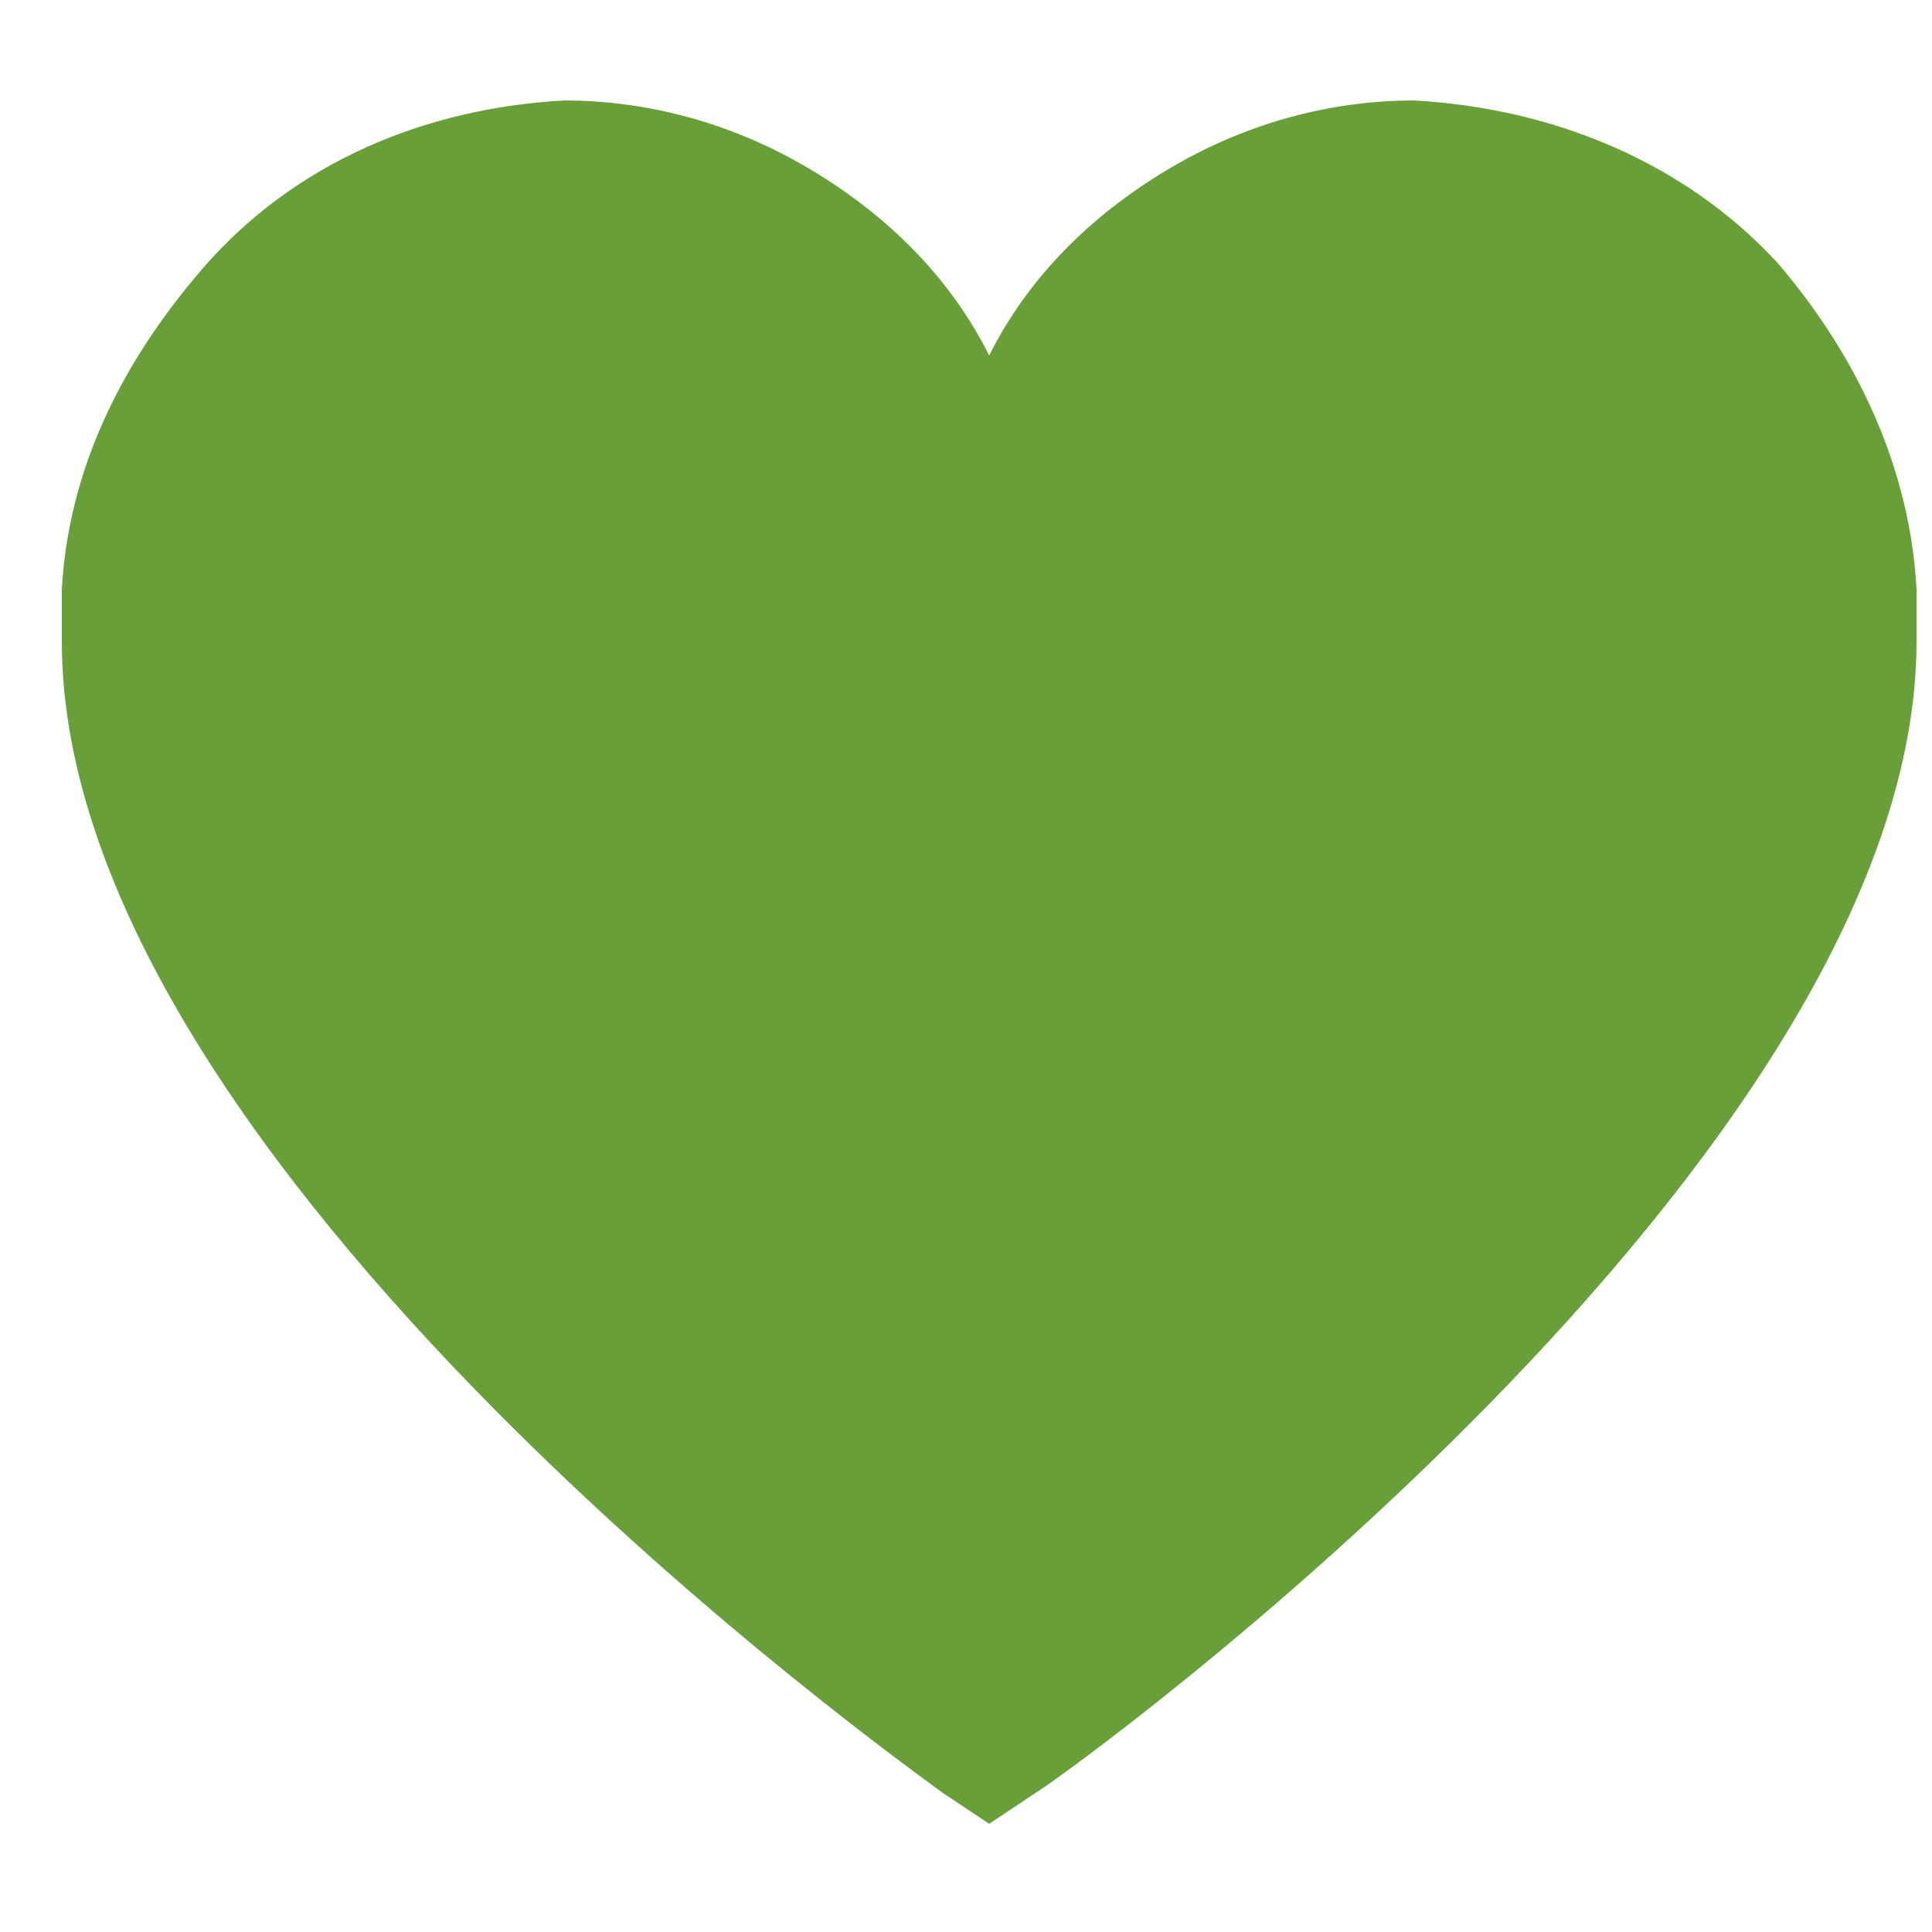 <?xml version="1.0" encoding="utf-8"?>
<!-- Generator: Adobe Illustrator 25.2.0, SVG Export Plug-In . SVG Version: 6.00 Build 0)  -->
<svg version="1.1" id="Layer_1" xmlns="http://www.w3.org/2000/svg" xmlns:xlink="http://www.w3.org/1999/xlink" x="0px" y="0px"
	 viewBox="0 0 25 25" style="enable-background:new 0 0 25 25;" xml:space="preserve">
<style type="text/css">
	.st0{clip-path:url(#SVGID_2_);}
	.st1{fill:#689F39;}
</style>
<g>
	<defs>
		<rect id="SVGID_1_" x="0.8" y="0.4" width="24" height="24"/>
	</defs>
	<clipPath id="SVGID_2_">
		<use xlink:href="#SVGID_1_"  style="overflow:visible;"/>
	</clipPath>
	<g class="st0">
		<path class="st1" d="M18.3,1.3c-1.1,0-2.2,0.3-3.2,0.9s-1.8,1.4-2.3,2.4c-0.5-1-1.3-1.8-2.3-2.4c-1-0.6-2.1-0.9-3.2-0.9
			C5.5,1.4,3.8,2.1,2.6,3.5S0.7,6.5,0.8,8.3c0,6.8,11,14.6,11.4,14.9l0.6,0.4l0.6-0.4c0.5-0.3,11.4-8.2,11.4-14.9
			c0.1-1.8-0.6-3.5-1.8-4.9C21.8,2.1,20.1,1.4,18.3,1.3z M12.8,21.2c-3.3-2.4-10-8.4-10-12.9C2.7,7.1,3.1,5.8,4,4.9
			c0.8-0.9,2-1.5,3.3-1.6c1.3,0.1,2.4,0.7,3.3,1.6c0.8,0.9,1.3,2.2,1.2,3.5h2c-0.1-1.3,0.4-2.5,1.2-3.5c0.8-0.9,2-1.5,3.3-1.6
			c1.3,0.1,2.4,0.7,3.3,1.6s1.3,2.2,1.2,3.5C22.8,12.8,16,18.8,12.8,21.2z"/>
	</g>
</g>
<polyline class="st1" points="12.8,21.8 5.9,16.6 1.7,9.8 3,5.7 4.8,3 8.6,2.4 11.3,4.1 12.8,7.6 14.8,3.7 18,2.4 21.3,3.4 
	23.4,6.7 23.4,10.3 21.5,14.5 16.6,19.6 12.8,22 "/>
</svg>
